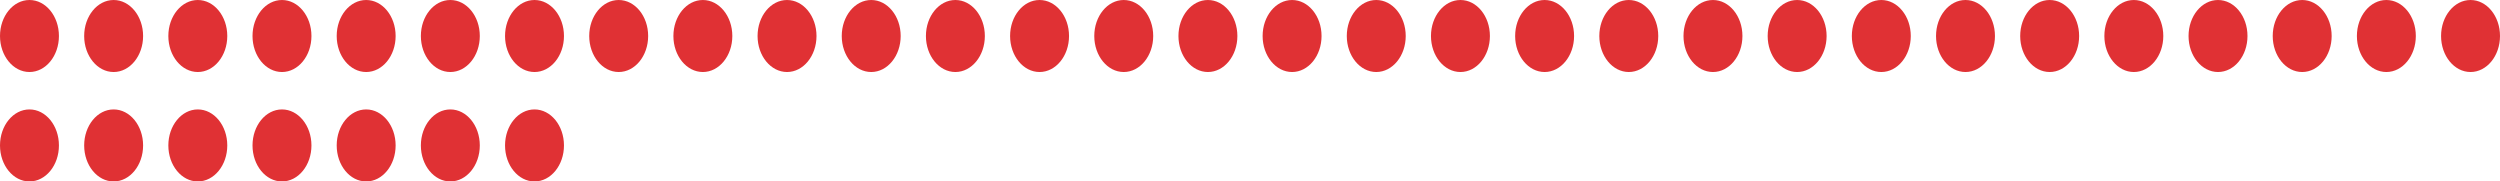 <?xml version="1.0" encoding="utf-8"?>
<!-- Generator: Adobe Illustrator 20.0.0, SVG Export Plug-In . SVG Version: 6.00 Build 0)  -->
<svg version="1.1" id="Layer_1" xmlns="http://www.w3.org/2000/svg" xmlns:xlink="http://www.w3.org/1999/xlink" x="0px" y="0px"
	 viewBox="0 0 290 21.048" style="enable-background:new 0 0 290 21.048;" xml:space="preserve">
<g>
	<g>
		<g>
			<ellipse style="fill:#E03134;" cx="3.418" cy="4.177" rx="3.418" ry="4.177"/>
			<ellipse style="fill:#E03134;" cx="13.182" cy="4.177" rx="3.418" ry="4.177"/>
			<ellipse style="fill:#E03134;" cx="22.946" cy="4.177" rx="3.418" ry="4.177"/>
			<ellipse style="fill:#E03134;" cx="32.71" cy="4.177" rx="3.418" ry="4.177"/>
			<ellipse style="fill:#E03134;" cx="42.475" cy="4.177" rx="3.418" ry="4.177"/>
		</g>
		<g>
			<ellipse style="fill:#E03134;" cx="52.239" cy="4.177" rx="3.418" ry="4.177"/>
			<ellipse style="fill:#E03134;" cx="62.003" cy="4.177" rx="3.418" ry="4.177"/>
			<ellipse style="fill:#E03134;" cx="71.768" cy="4.177" rx="3.418" ry="4.177"/>
			<ellipse style="fill:#E03134;" cx="81.532" cy="4.177" rx="3.418" ry="4.177"/>
			<ellipse style="fill:#E03134;" cx="91.296" cy="4.177" rx="3.418" ry="4.177"/>
		</g>
	</g>
	<g>
		<g>
			<ellipse style="fill:#E03134;" cx="101.061" cy="4.177" rx="3.418" ry="4.177"/>
			<ellipse style="fill:#E03134;" cx="110.825" cy="4.177" rx="3.418" ry="4.177"/>
			<ellipse style="fill:#E03134;" cx="120.589" cy="4.177" rx="3.418" ry="4.177"/>
			<ellipse style="fill:#E03134;" cx="130.354" cy="4.177" rx="3.418" ry="4.177"/>
			<ellipse style="fill:#E03134;" cx="140.118" cy="4.177" rx="3.418" ry="4.177"/>
		</g>
		<g>
			<ellipse style="fill:#E03134;" cx="149.882" cy="4.177" rx="3.418" ry="4.177"/>
			<ellipse style="fill:#E03134;" cx="159.646" cy="4.177" rx="3.418" ry="4.177"/>
			<ellipse style="fill:#E03134;" cx="169.411" cy="4.177" rx="3.418" ry="4.177"/>
			<ellipse style="fill:#E03134;" cx="179.175" cy="4.177" rx="3.418" ry="4.177"/>
			<ellipse style="fill:#E03134;" cx="188.939" cy="4.177" rx="3.418" ry="4.177"/>
		</g>
	</g>
	<g>
		<g>
			<ellipse style="fill:#E03134;" cx="198.704" cy="4.177" rx="3.418" ry="4.177"/>
			<ellipse style="fill:#E03134;" cx="208.468" cy="4.177" rx="3.418" ry="4.177"/>
			<ellipse style="fill:#E03134;" cx="218.232" cy="4.177" rx="3.418" ry="4.177"/>
			<ellipse style="fill:#E03134;" cx="227.997" cy="4.177" rx="3.418" ry="4.177"/>
			<ellipse style="fill:#E03134;" cx="237.761" cy="4.177" rx="3.418" ry="4.177"/>
		</g>
		<g>
			<ellipse style="fill:#E03134;" cx="247.525" cy="4.177" rx="3.418" ry="4.177"/>
			<ellipse style="fill:#E03134;" cx="257.29" cy="4.177" rx="3.418" ry="4.177"/>
			<ellipse style="fill:#E03134;" cx="267.054" cy="4.177" rx="3.418" ry="4.177"/>
			<ellipse style="fill:#E03134;" cx="276.818" cy="4.177" rx="3.418" ry="4.177"/>
			<ellipse style="fill:#E03134;" cx="286.582" cy="4.177" rx="3.418" ry="4.177"/>
		</g>
	</g>
	<g>
		<g>
			<ellipse style="fill:#E03134;" cx="3.418" cy="16.871" rx="3.418" ry="4.177"/>
			<ellipse style="fill:#E03134;" cx="13.182" cy="16.871" rx="3.418" ry="4.177"/>
			<ellipse style="fill:#E03134;" cx="22.946" cy="16.871" rx="3.418" ry="4.177"/>
			<ellipse style="fill:#E03134;" cx="32.71" cy="16.871" rx="3.418" ry="4.177"/>
			<ellipse style="fill:#E03134;" cx="42.475" cy="16.871" rx="3.418" ry="4.177"/>
		</g>
		<g>
			<ellipse style="fill:#E03134;" cx="52.239" cy="16.871" rx="3.418" ry="4.177"/>
			<ellipse style="fill:#E03134;" cx="62.003" cy="16.871" rx="3.418" ry="4.177"/>
		</g>
	</g>
</g>
</svg>
